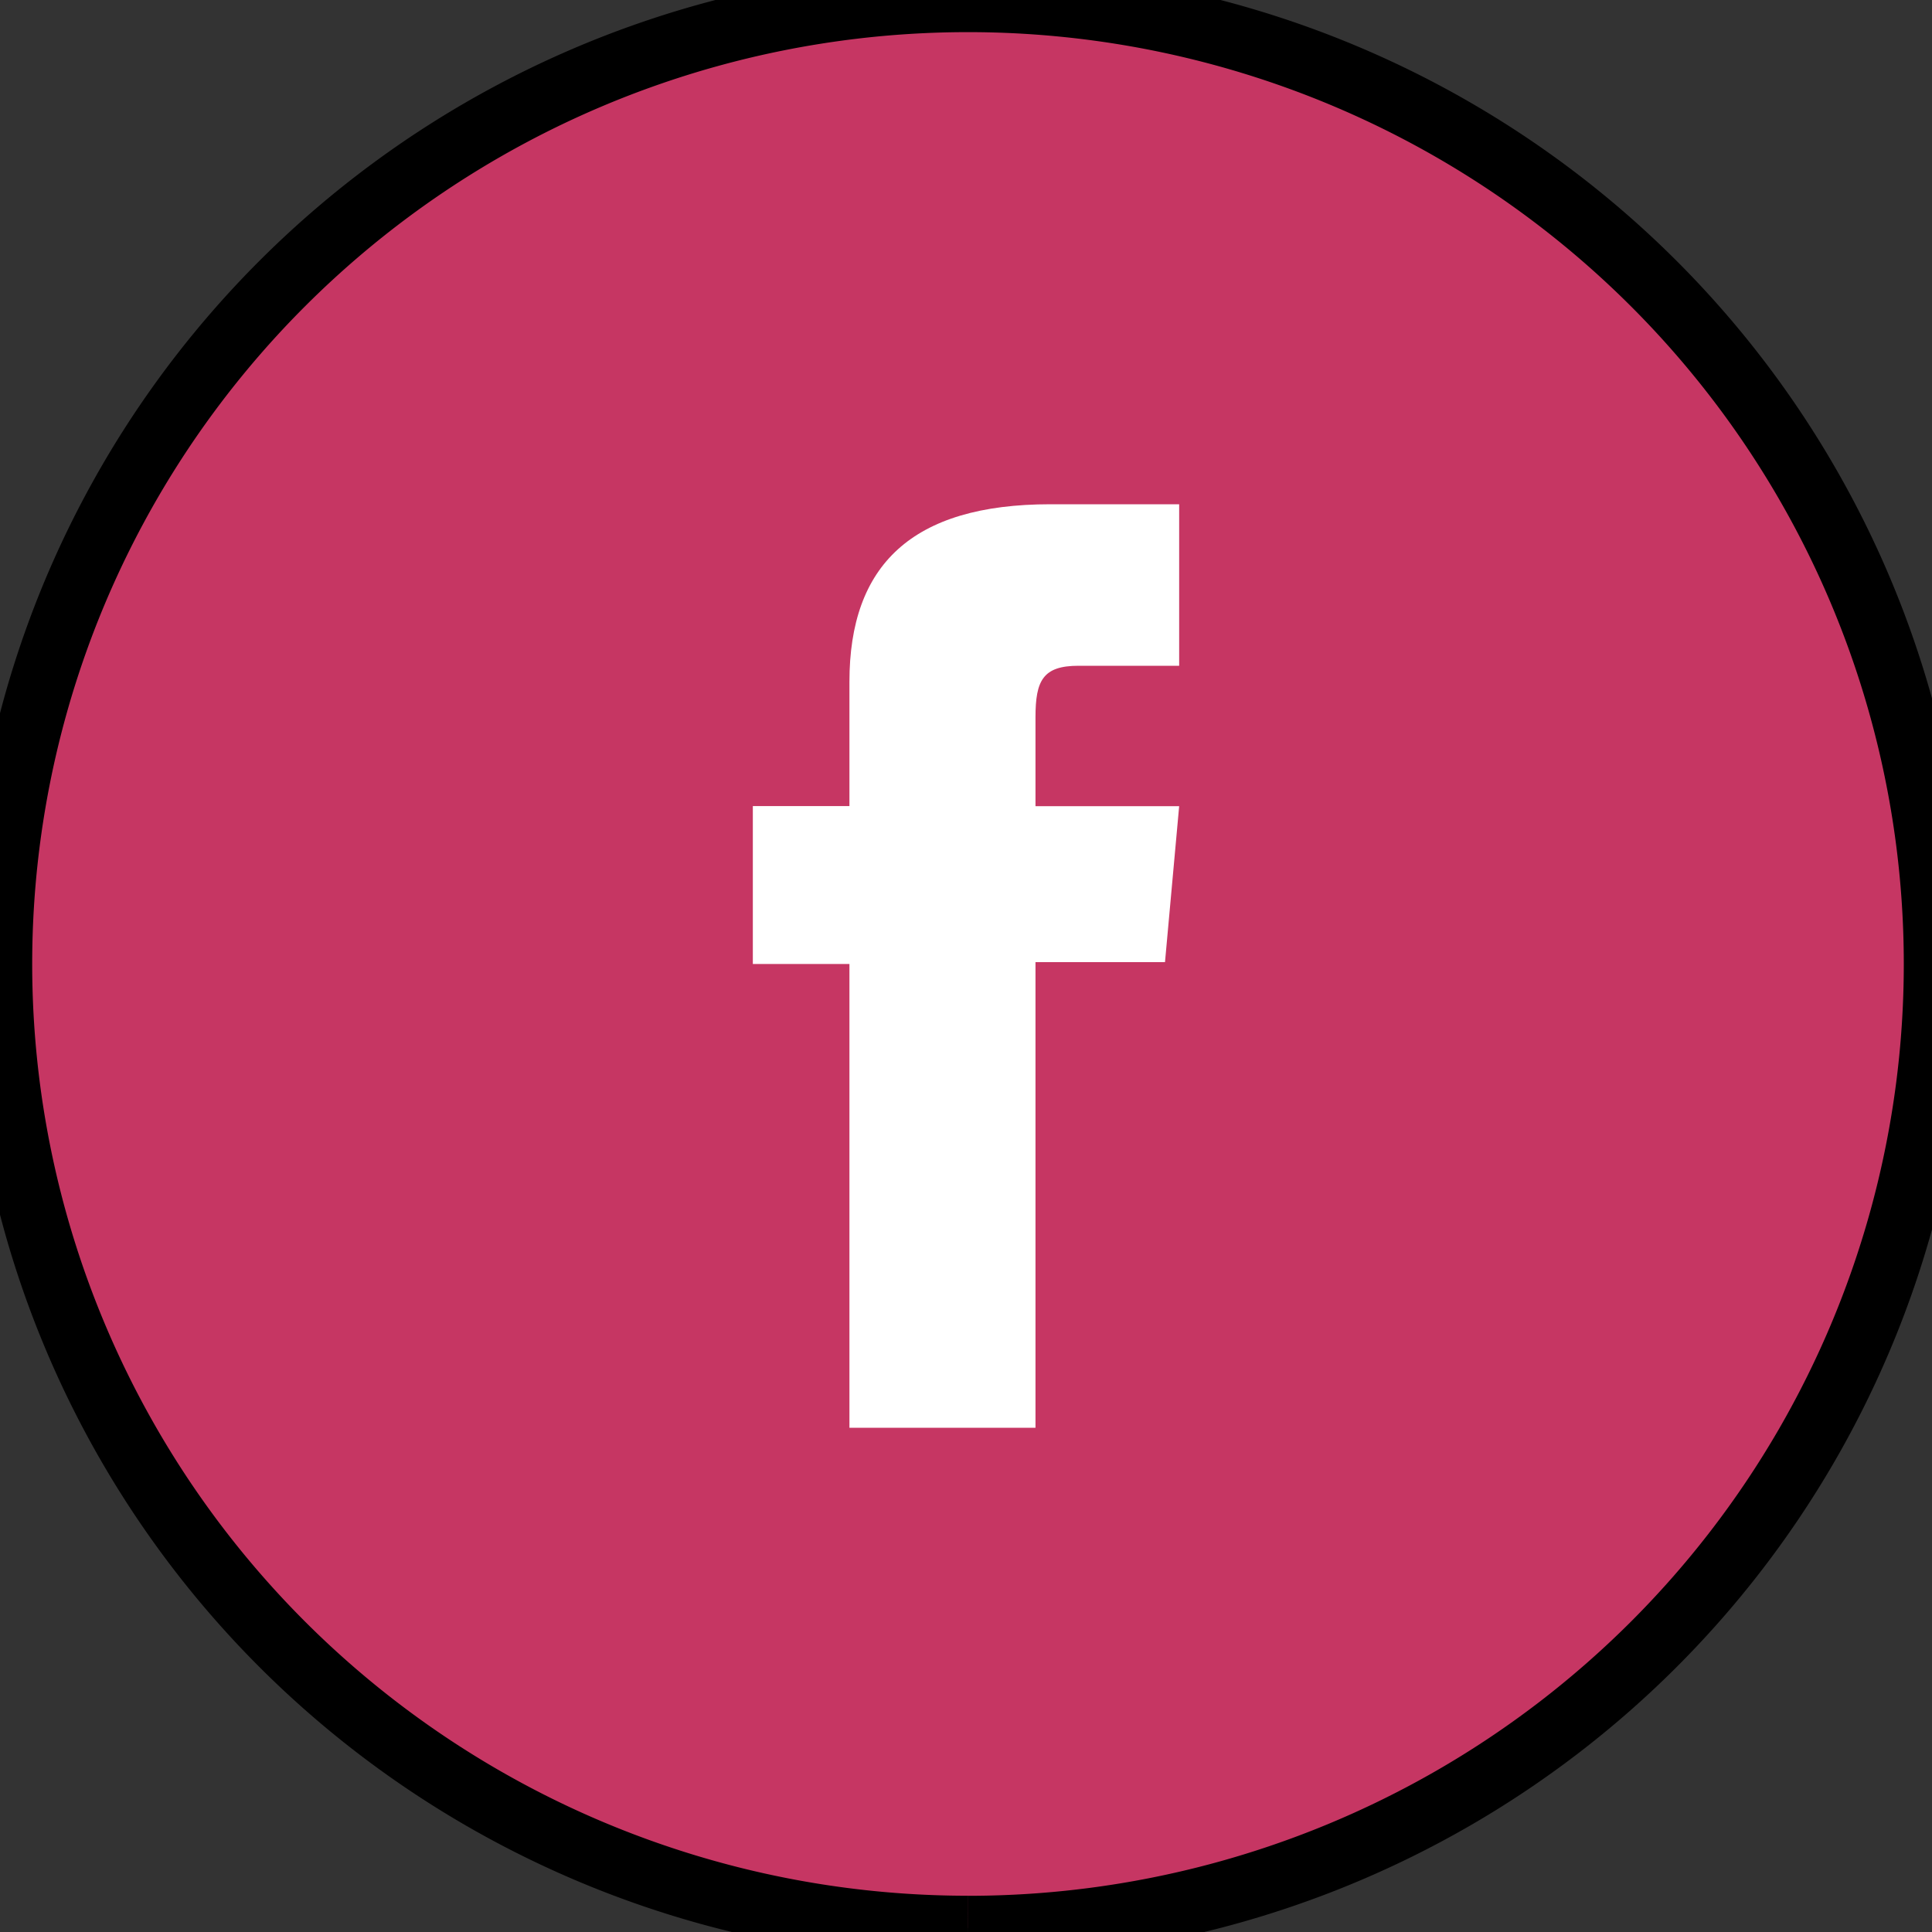 <svg width="30" height="30" xmlns="http://www.w3.org/2000/svg" data-name="Icons/RS/fb">
  <rect width="100%" height="100%" fill="#333333" stroke="none"/>
  <path stroke="null" fill="#C63663"
        d="M15.031 29.937A15.031 14.969 0 1 1 30.062 14.97a15.031 14.969 0 0 1-15.03 14.968" data-name="Fill 1"/>
  <path fill="#fff"
        d="M13.19 22.17h2.889v-7.23h2.011l.22-2.422h-2.231v-1.38c0-.57.115-.8.668-.8h1.563V7.83h-2c-2.15 0-3.12.945-3.12 2.756v1.931h-1.5v2.452h1.5v7.201z"
        data-name="Fill 1"/>
</svg>

